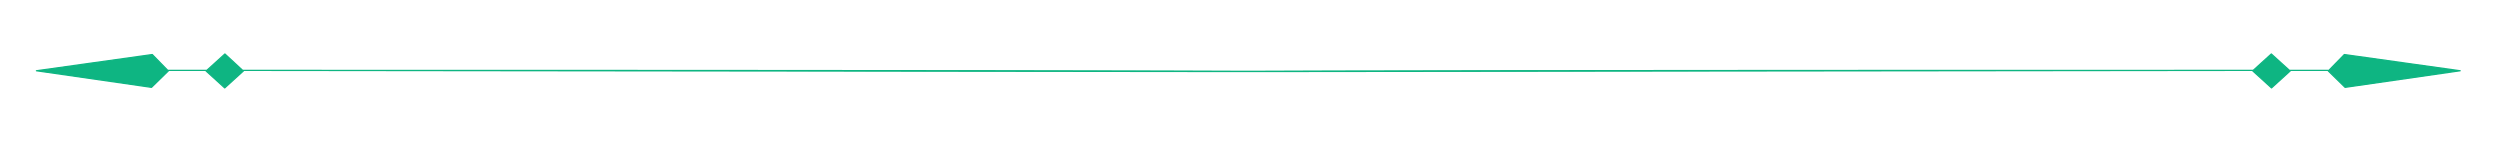 <?xml version="1.0" encoding="utf-8"?>
<!-- Generator: Adobe Illustrator 23.0.5, SVG Export Plug-In . SVG Version: 6.00 Build 0)  -->
<svg version="1.1" id="Layer_1" xmlns="http://www.w3.org/2000/svg" xmlns:xlink="http://www.w3.org/1999/xlink" x="0px" y="0px"
	 viewBox="0 0 1325 80" style="fill:#0eb582; enable-background:new 0 0 1325 80;" xml:space="preserve">
<style type="text/css">
	.st0{stroke:#0eb582;stroke-width:0.662;stroke-linecap:round;stroke-linejoin:round;}
</style>
<path id="path1568" class="st0" d="M119.2,28.6l-9.6,8.7c-7.5,0-12.7,0-20.5,0l20.4,0l-0.3,0.3l9.9,9l9.9-9l-0.3-0.3l515.5,0.6
	c-1.9,0-2.6,0-2.6,0l19.9,0l19.9,0c0,0-0.7,0-2.6,0l515.5-0.6l-0.3,0.3l9.9,9l9.9-9l-0.3-0.3l20.4,0c-7.7,0-12.9,0-20.5,0l-9.6-8.7
	l-9.6,8.7c-373.7,0-494.9,0.3-532.8,0.5c-38-0.2-159.2-0.5-532.8-0.5L119.2,28.6z M80.7,28.9L50,33.2l-30.7,4.3l30.5,4.4l30.5,4.4
	l8.9-8.7L80.7,28.9z M1242.5,28.9l-8.5,8.7l8.9,8.7l30.5-4.4l30.5-4.4l-30.7-4.3L1242.5,28.9z"/>
</svg>
